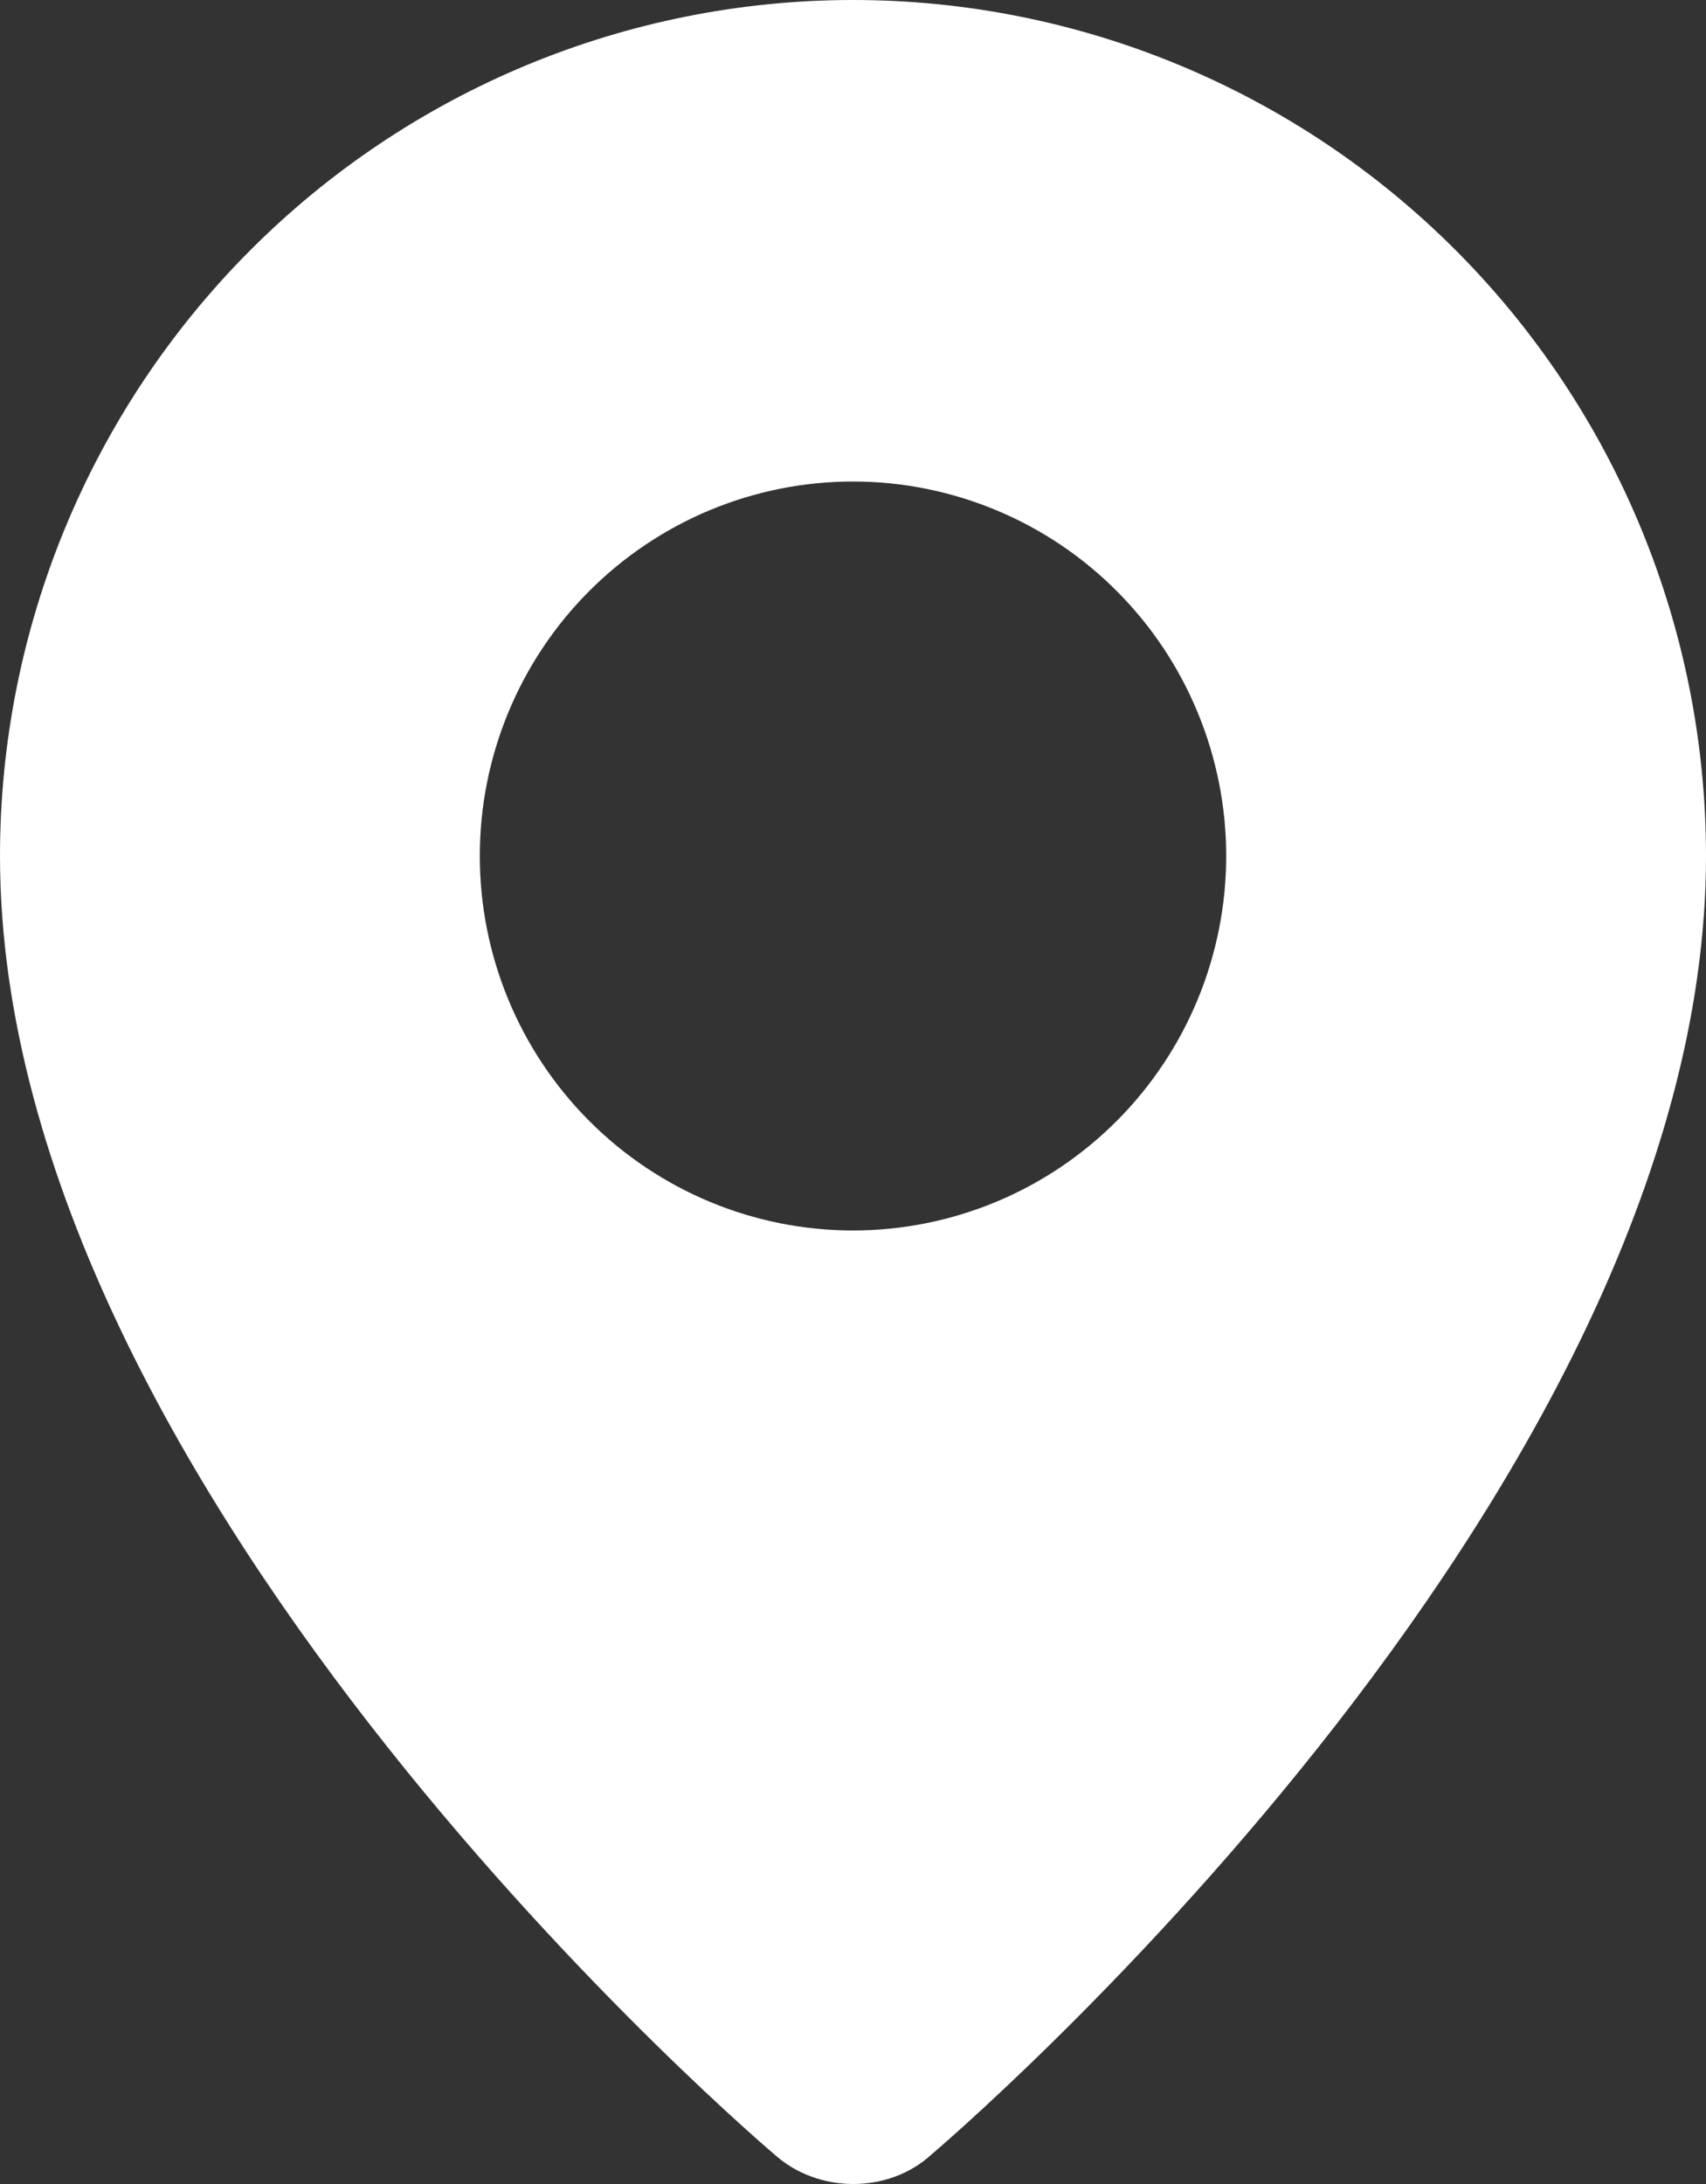 <svg width="25" height="32" viewBox="0 0 25 32" fill="none" xmlns="http://www.w3.org/2000/svg">
<rect x="0" y="0" width="25" height="32" fill="#333333" stroke="none"/>
<path fill-rule="evenodd" clip-rule="evenodd" d="M11.347 31.565C11.347 31.565 0 21.977 0 12.542C0 9.216 1.317 6.026 3.661 3.673C6.005 1.321 9.185 0 12.5 0C15.815 0 18.995 1.321 21.339 3.673C23.683 6.026 25 9.216 25 12.542C25 21.977 13.653 31.565 13.653 31.565C13.022 32.148 11.983 32.142 11.347 31.565ZM12.5 18.029C13.218 18.029 13.929 17.887 14.593 17.611C15.256 17.336 15.859 16.931 16.367 16.422C16.875 15.912 17.278 15.307 17.552 14.642C17.827 13.976 17.969 13.262 17.969 12.542C17.969 11.821 17.827 11.108 17.552 10.442C17.278 9.776 16.875 9.171 16.367 8.662C15.859 8.152 15.256 7.748 14.593 7.473C13.929 7.197 13.218 7.055 12.5 7.055C11.05 7.055 9.659 7.633 8.633 8.662C7.607 9.691 7.031 11.087 7.031 12.542C7.031 13.997 7.607 15.393 8.633 16.422C9.659 17.451 11.05 18.029 12.5 18.029Z" fill="white"/>
</svg>
